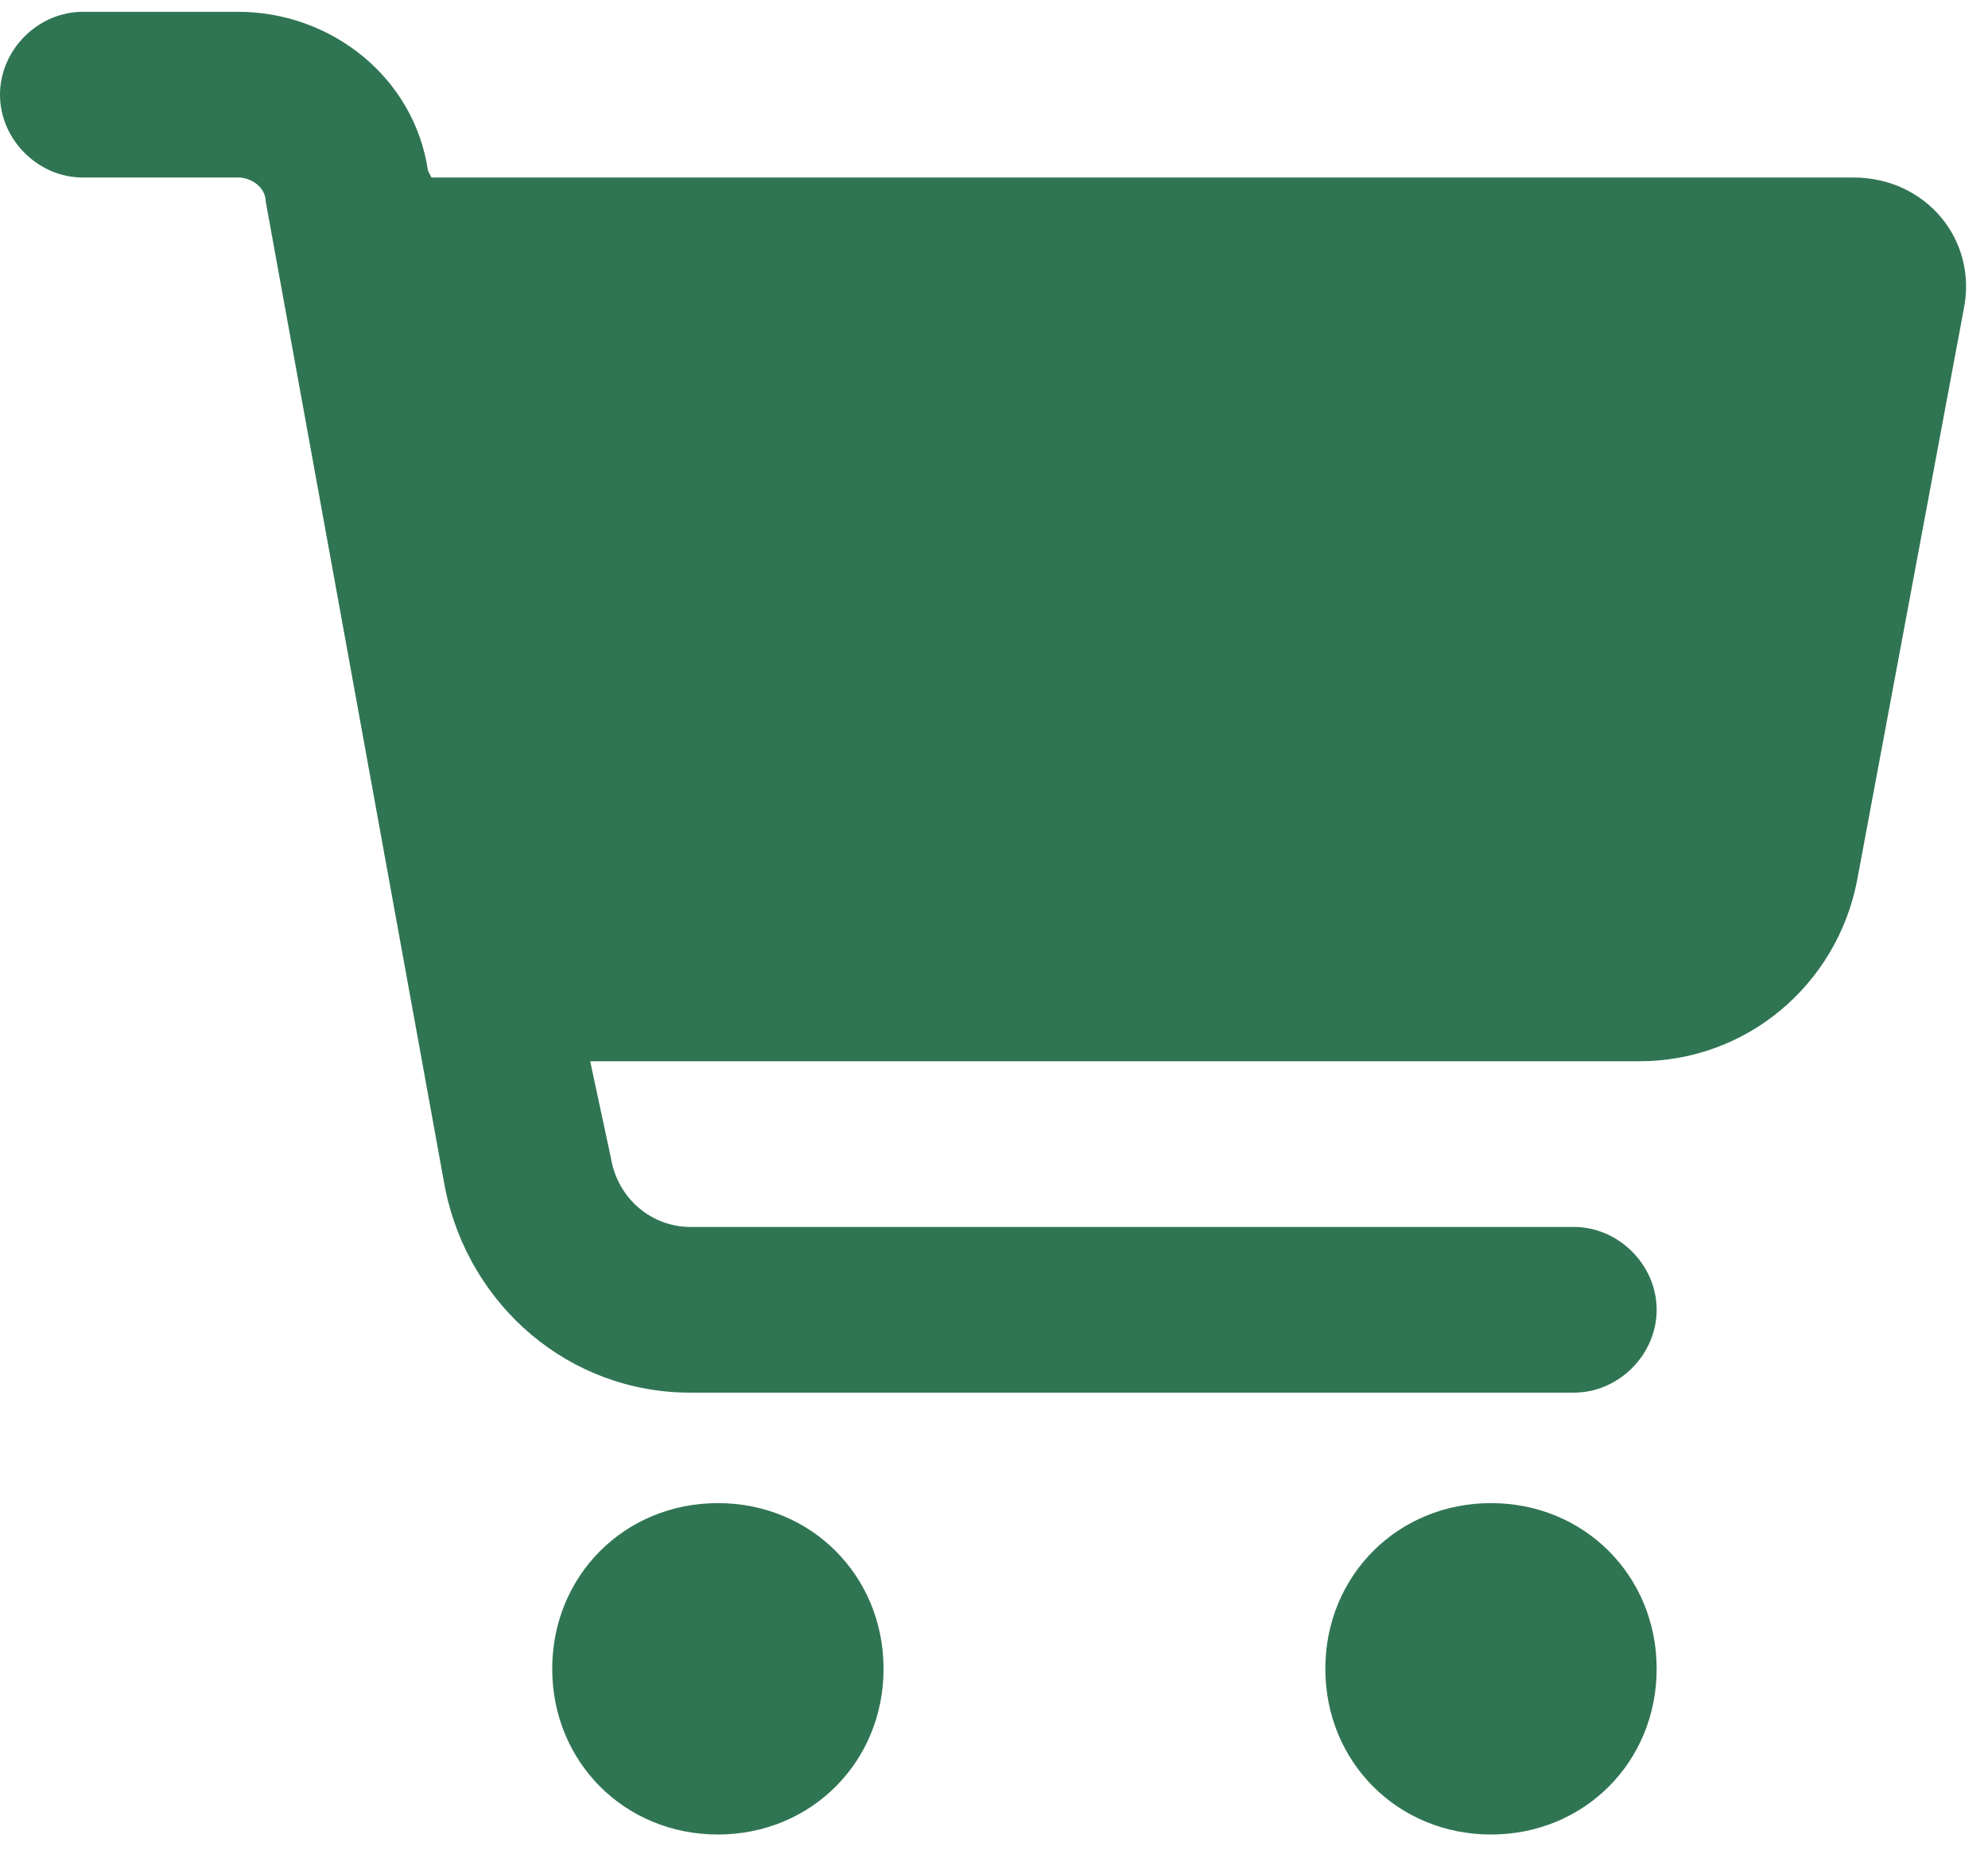 <svg width="72" height="67" viewBox="0 0 72 67" fill="none" xmlns="http://www.w3.org/2000/svg">
<path d="M3 0.428H8.625C12 0.428 15 2.803 15.5 6.178L15.625 6.428H67.125C69.75 6.428 71.625 8.678 71.125 11.178L67.25 31.928C66.5 35.678 63.25 38.428 59.375 38.428H21.375L22.125 41.928C22.375 43.428 23.625 44.428 25 44.428H57C58.625 44.428 60 45.803 60 47.428C60 49.053 58.625 50.428 57 50.428H25C20.625 50.428 17 47.303 16.125 43.053L9.625 7.303C9.625 6.803 9.125 6.428 8.625 6.428H3C1.375 6.428 0 5.053 0 3.428C0 1.803 1.375 0.428 3 0.428ZM26 66.428C22.625 66.428 20 63.803 20 60.428C20 57.053 22.625 54.428 26 54.428C29.375 54.428 32 57.053 32 60.428C32 63.803 29.375 66.428 26 66.428ZM54 66.428C50.625 66.428 48 63.803 48 60.428C48 57.053 50.625 54.428 54 54.428C57.375 54.428 60 57.053 60 60.428C60 63.803 57.375 66.428 54 66.428Z" fill="#307553"/>
</svg>

